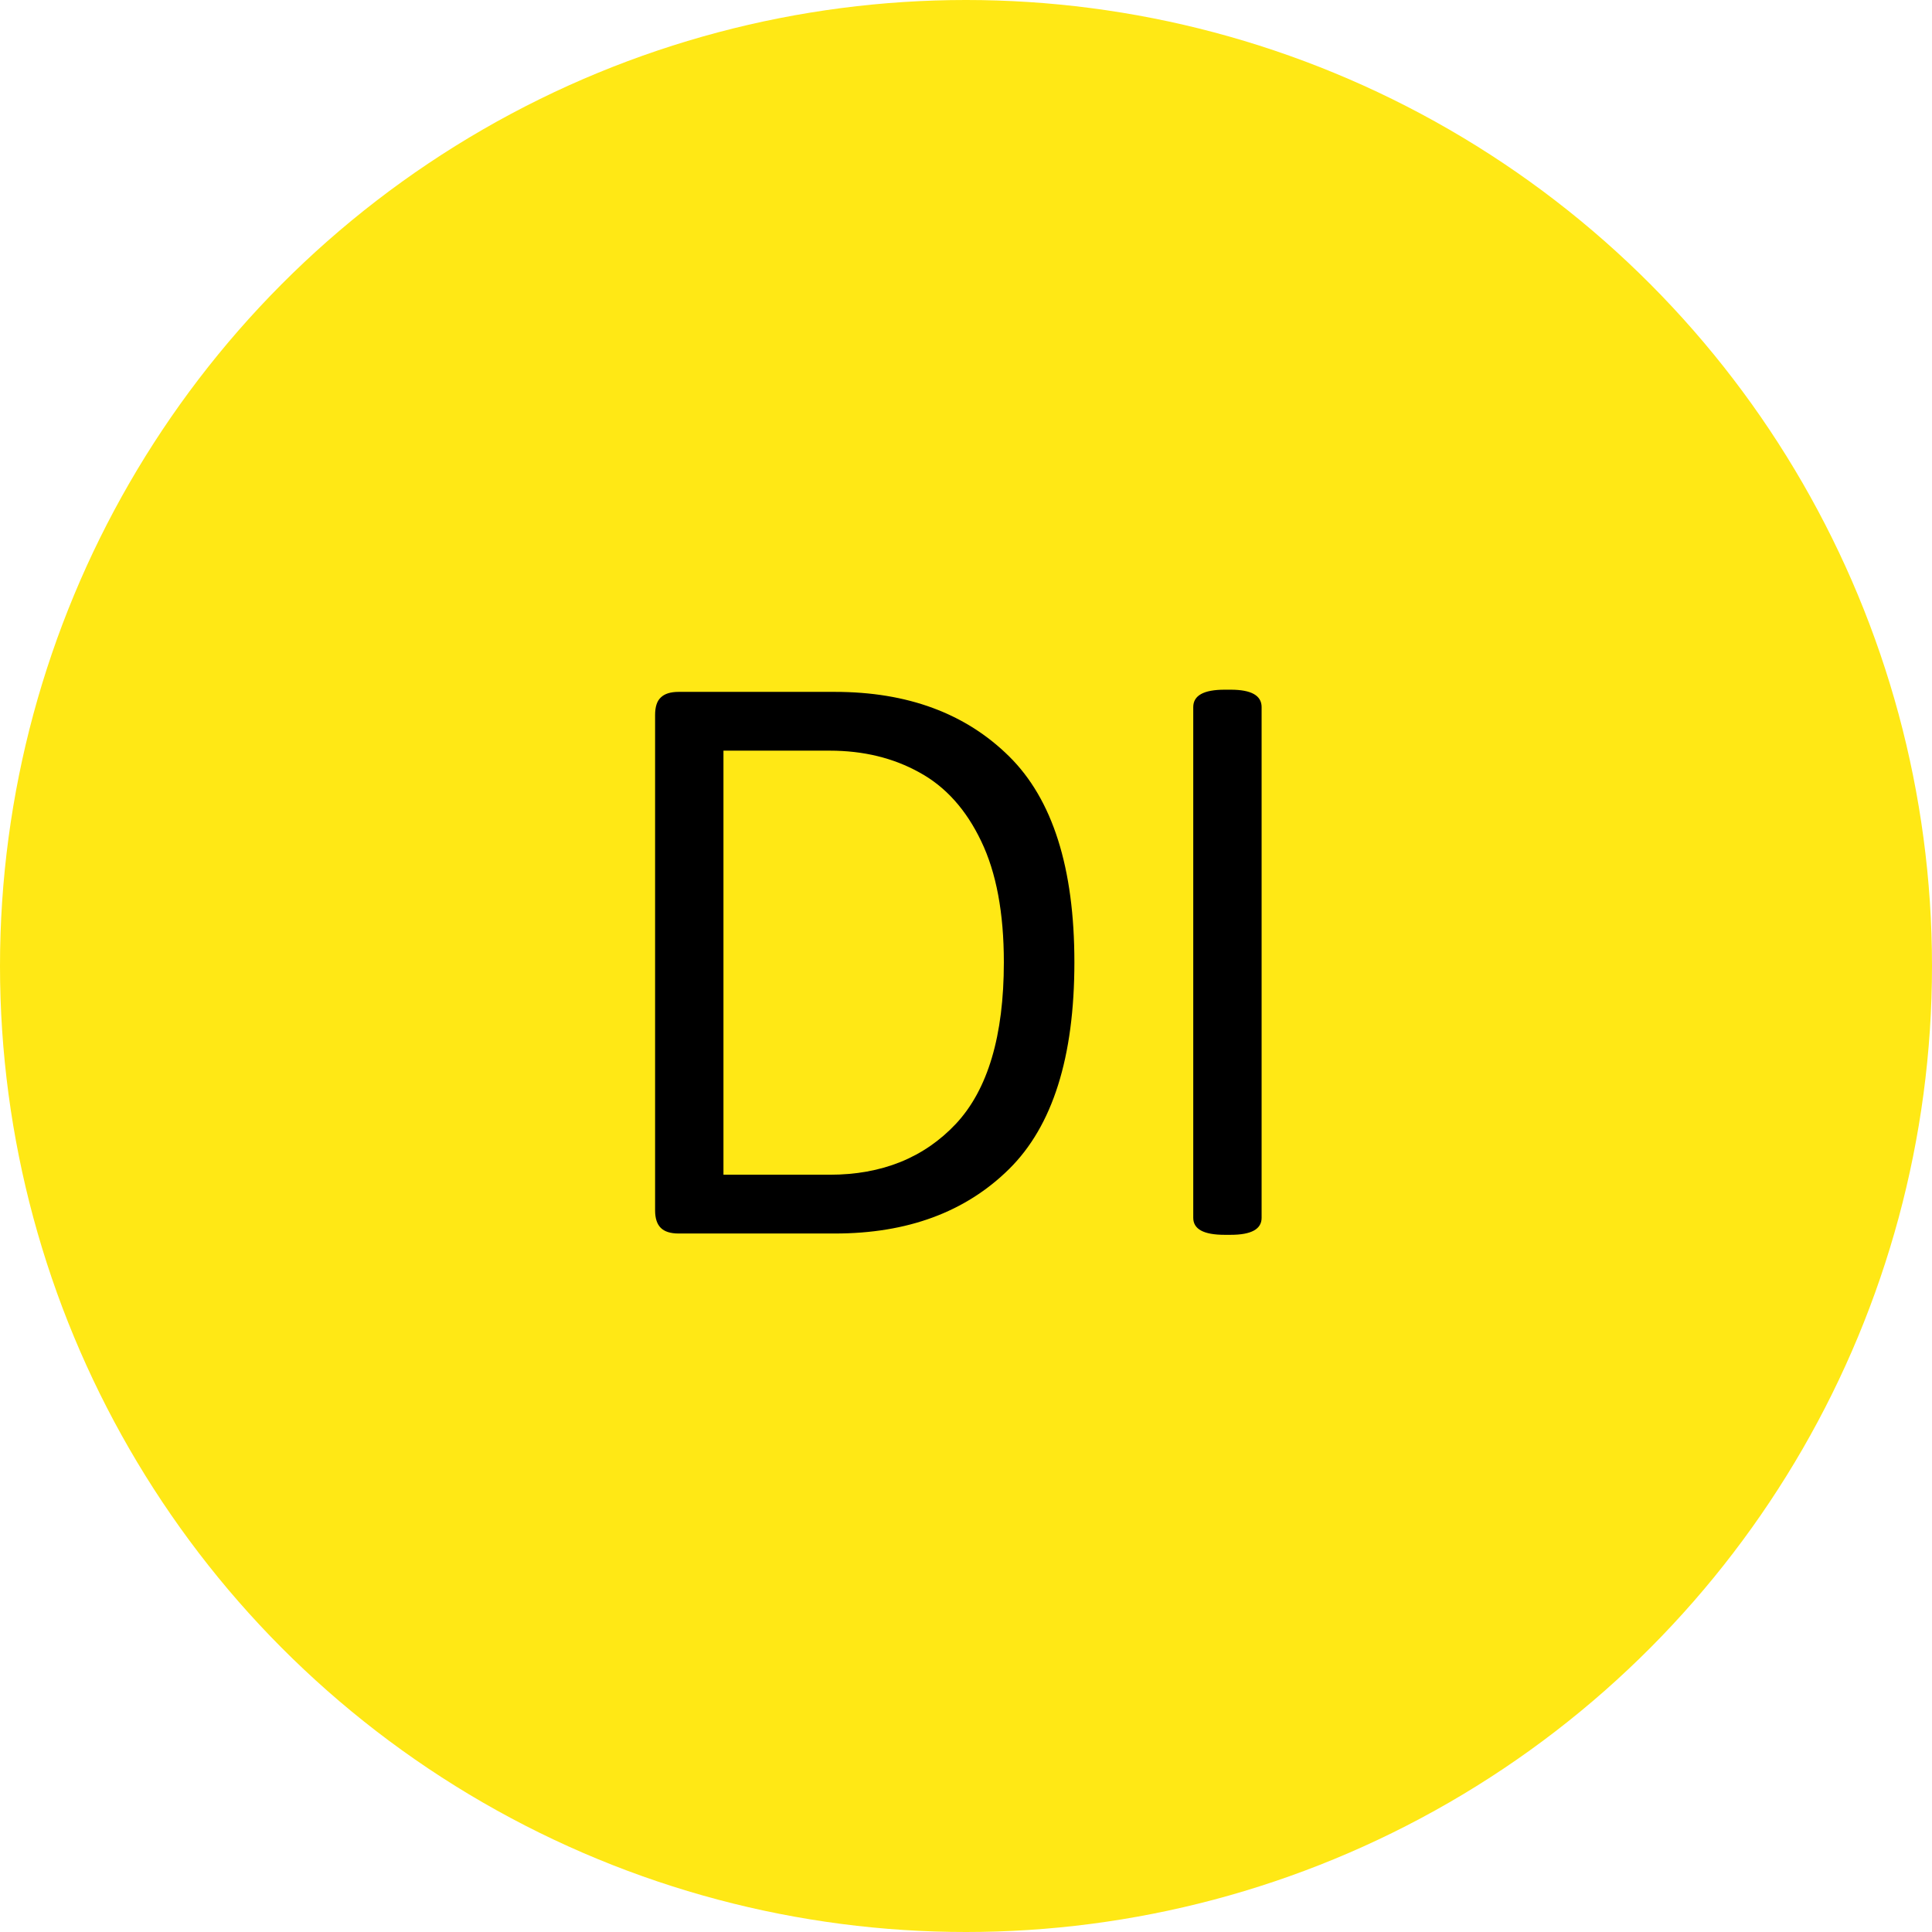 <?xml version="1.0" encoding="UTF-8"?> <svg xmlns="http://www.w3.org/2000/svg" width="130" height="130" viewBox="0 0 130 130" fill="none"><circle cx="65" cy="65" r="65" fill="#FFE815"></circle><path d="M45.662 83C45.115 83 44.715 82.873 44.461 82.619C44.207 82.365 44.08 81.975 44.08 81.447V48.107C44.08 47.56 44.207 47.17 44.461 46.935C44.715 46.682 45.115 46.555 45.662 46.555H56.18C61.062 46.555 64.969 48 67.898 50.891C70.828 53.781 72.293 58.4 72.293 64.748C72.293 71.135 70.828 75.773 67.898 78.664C64.969 81.555 61.062 83 56.18 83H45.662ZM55.828 79.045C59.344 79.045 62.176 77.902 64.324 75.617C66.473 73.312 67.547 69.689 67.547 64.748C67.547 61.428 67.039 58.713 66.023 56.603C65.008 54.475 63.621 52.932 61.863 51.975C60.105 50.998 58.094 50.51 55.828 50.51H48.68V79.045H55.828ZM82.4 83.088C80.994 83.088 80.291 82.707 80.291 81.945V47.58C80.291 46.799 80.994 46.408 82.4 46.408H82.811C84.197 46.408 84.891 46.799 84.891 47.58V81.945C84.891 82.707 84.197 83.088 82.811 83.088H82.4Z" fill="black"></path></svg> 